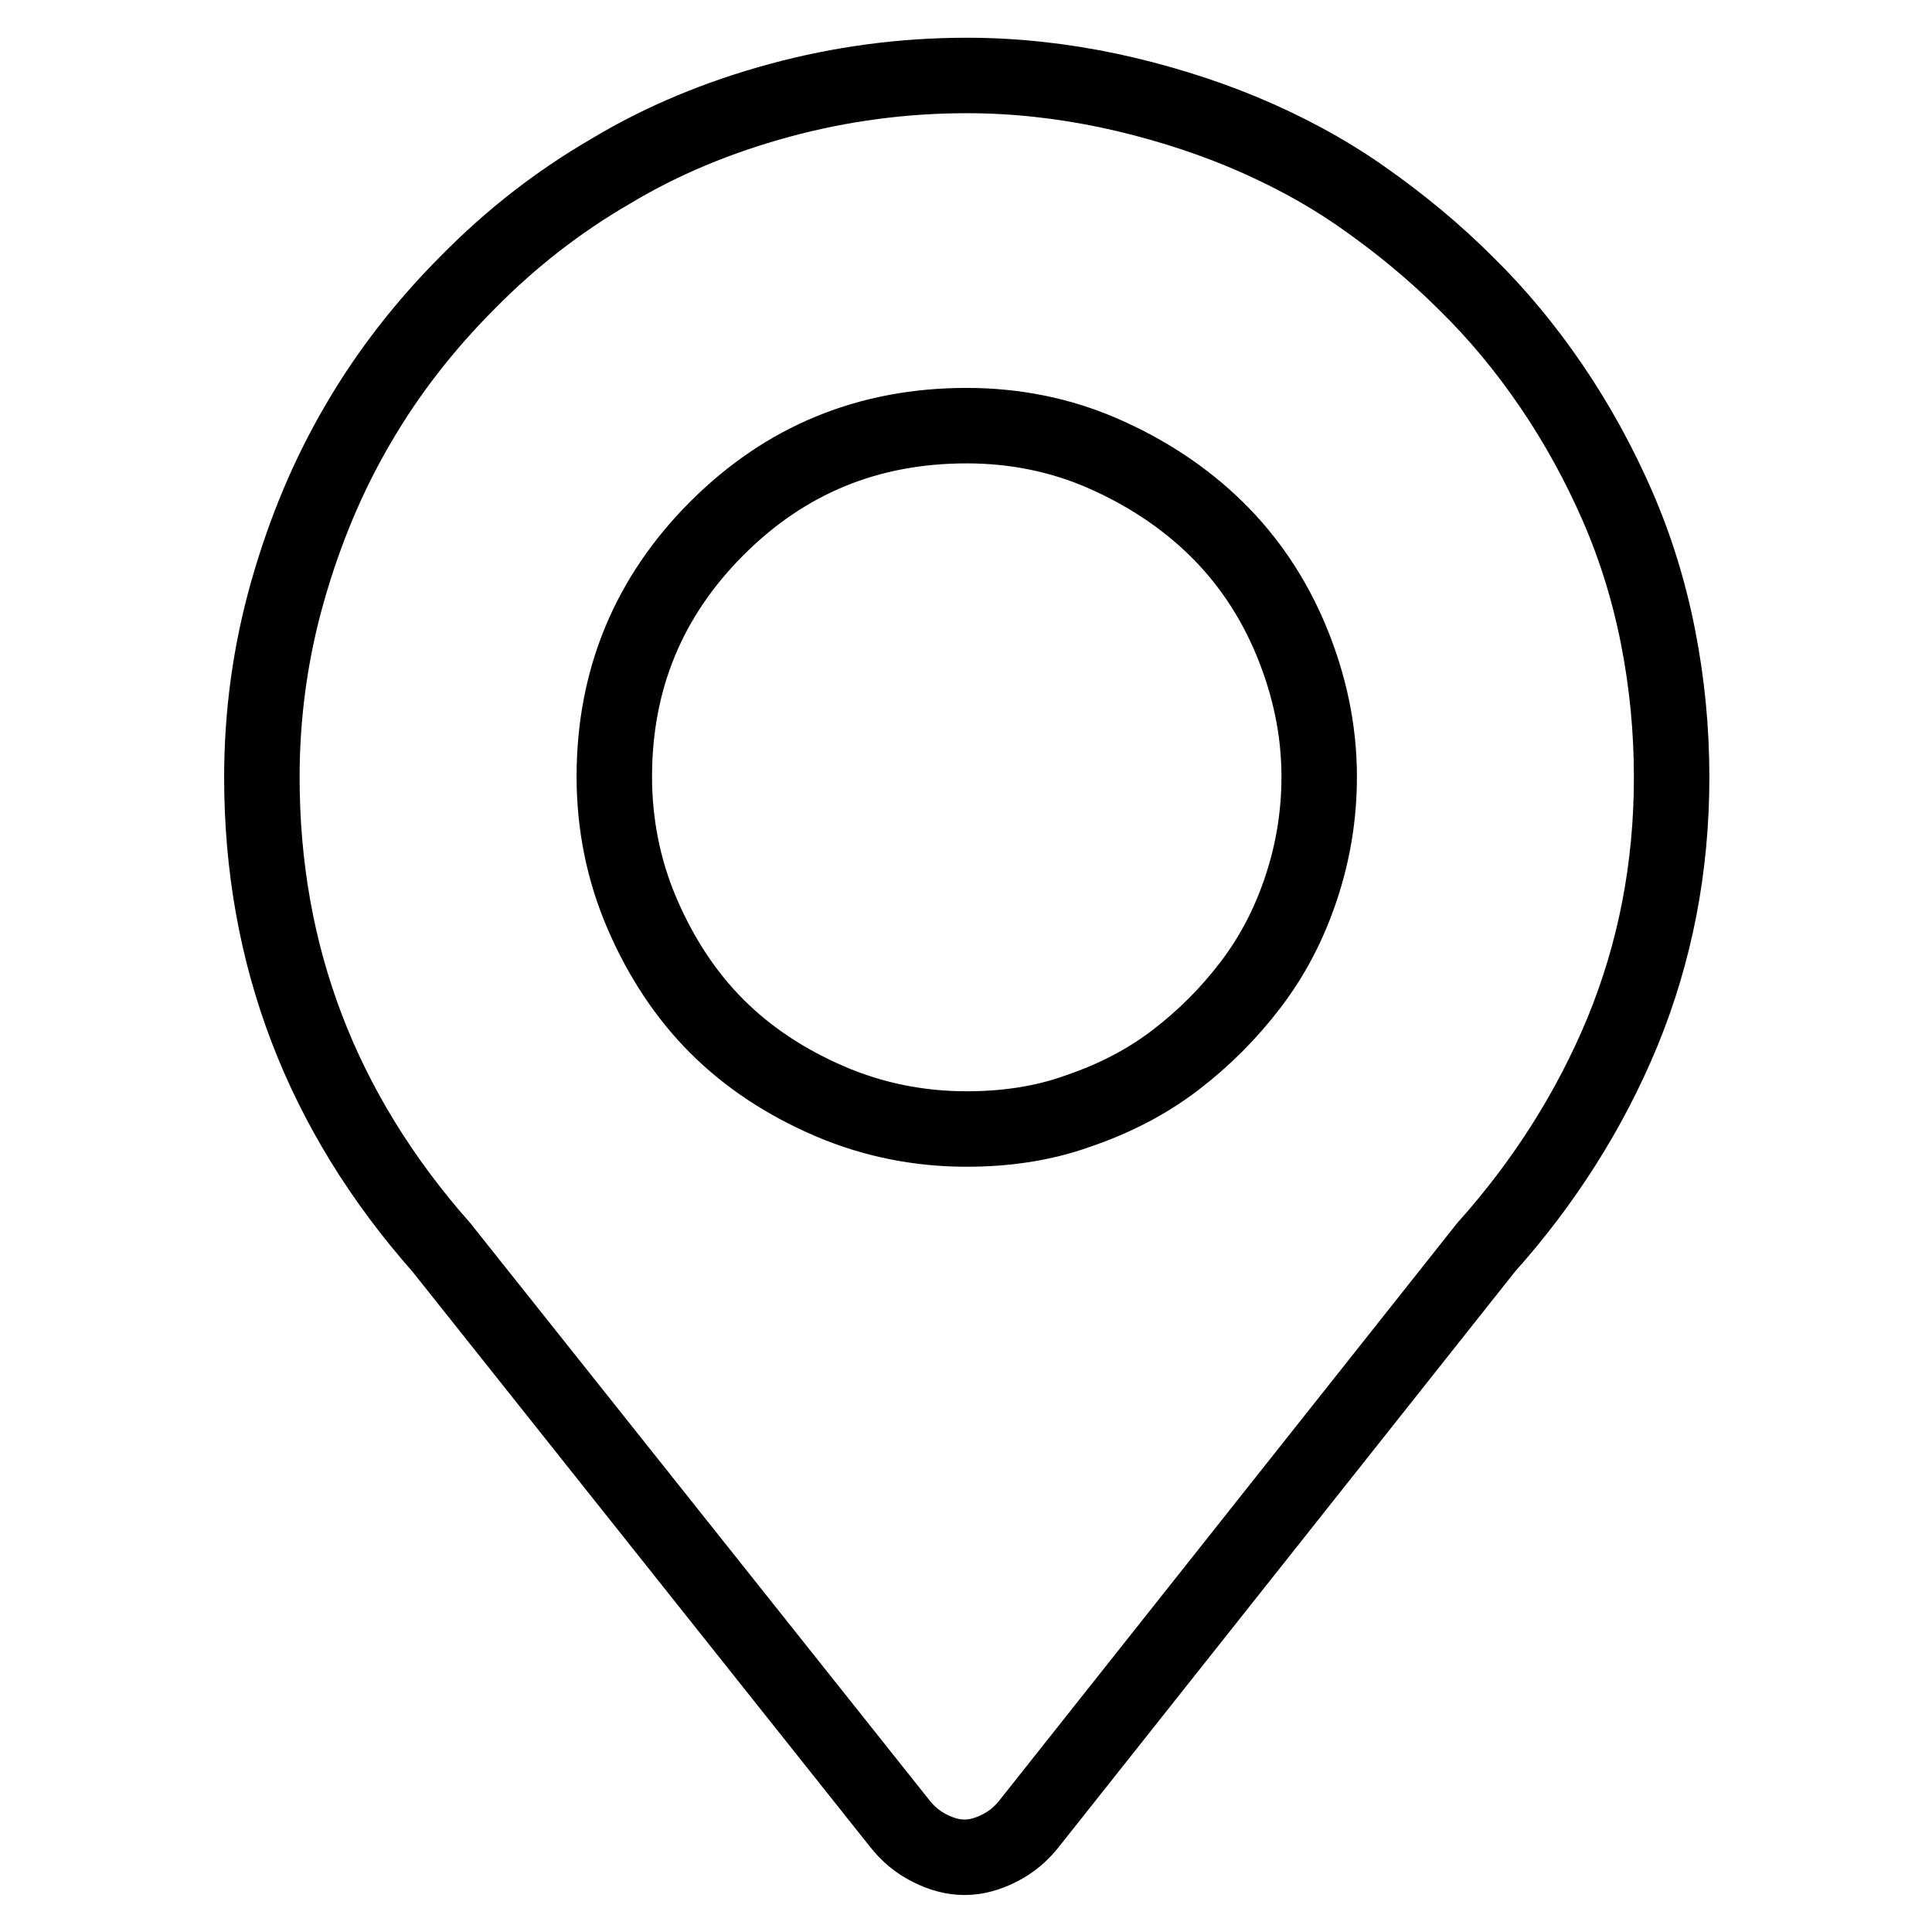 <?xml version="1.0" encoding="utf-8"?>
<!-- Svg Vector Icons : http://www.onlinewebfonts.com/icon -->
<!DOCTYPE svg PUBLIC "-//W3C//DTD SVG 1.1//EN" "http://www.w3.org/Graphics/SVG/1.1/DTD/svg11.dtd">
<svg version="1.1" xmlns="http://www.w3.org/2000/svg" xmlns:xlink="http://www.w3.org/1999/xlink" x="0px" y="0px" viewBox="0 0 256 256" enable-background="new 0 0 256 256" xml:space="preserve">
<g> <path stroke-width="10" fill-opacity="0" stroke="#000000"  d="M128.1,10c-8.4,0-16.7,1.1-24.8,3.3c-8.1,2.2-15.6,5.3-22.4,9.4c-6.9,4-13.2,8.9-18.9,14.7 c-5.7,5.7-10.6,12-14.5,18.7c-4,6.8-7.1,14.2-9.4,22.3s-3.4,16.3-3.4,24.6c0,23.6,7.9,44.3,23.8,62.3l60.7,76.3 c1.1,1.4,2.4,2.5,4,3.3c1.6,0.8,3.1,1.2,4.6,1.2c1.5,0,3-0.4,4.6-1.2c1.6-0.8,2.9-1.9,4-3.3l60.5-76.3c7.7-8.6,13.8-18.2,18.1-28.6 c4.3-10.5,6.5-21.7,6.5-33.7c0-6.3-0.6-12.5-1.8-18.6c-1.2-6.1-3-11.9-5.4-17.4c-2.4-5.5-5.3-10.8-8.7-15.8s-7.2-9.6-11.4-13.7 c-4.1-4.1-8.7-7.9-13.7-11.4s-10.3-6.3-15.8-8.6S153,13.3,146.9,12C140.7,10.7,134.5,10,128.1,10z M128.1,149.6 c-6.3,0-12.4-1.2-18.2-3.7c-5.8-2.5-10.8-5.8-14.9-9.9c-4.1-4.1-7.4-9.1-9.9-14.9c-2.5-5.8-3.7-11.9-3.7-18.2 c0-12.8,4.5-23.8,13.6-32.9c9.1-9.1,20.1-13.6,33.1-13.6c6.3,0,12.4,1.2,18.1,3.7c5.7,2.5,10.7,5.8,14.9,9.9 c4.2,4.1,7.6,9.1,10,14.9s3.7,11.8,3.7,18c0,5.1-0.8,10-2.4,14.8c-1.6,4.8-3.8,9-6.7,12.8c-2.9,3.8-6.2,7.1-10,10 c-3.8,2.9-8.1,5.1-12.8,6.7C138.2,148.9,133.2,149.6,128.1,149.6z"/></g>
</svg>